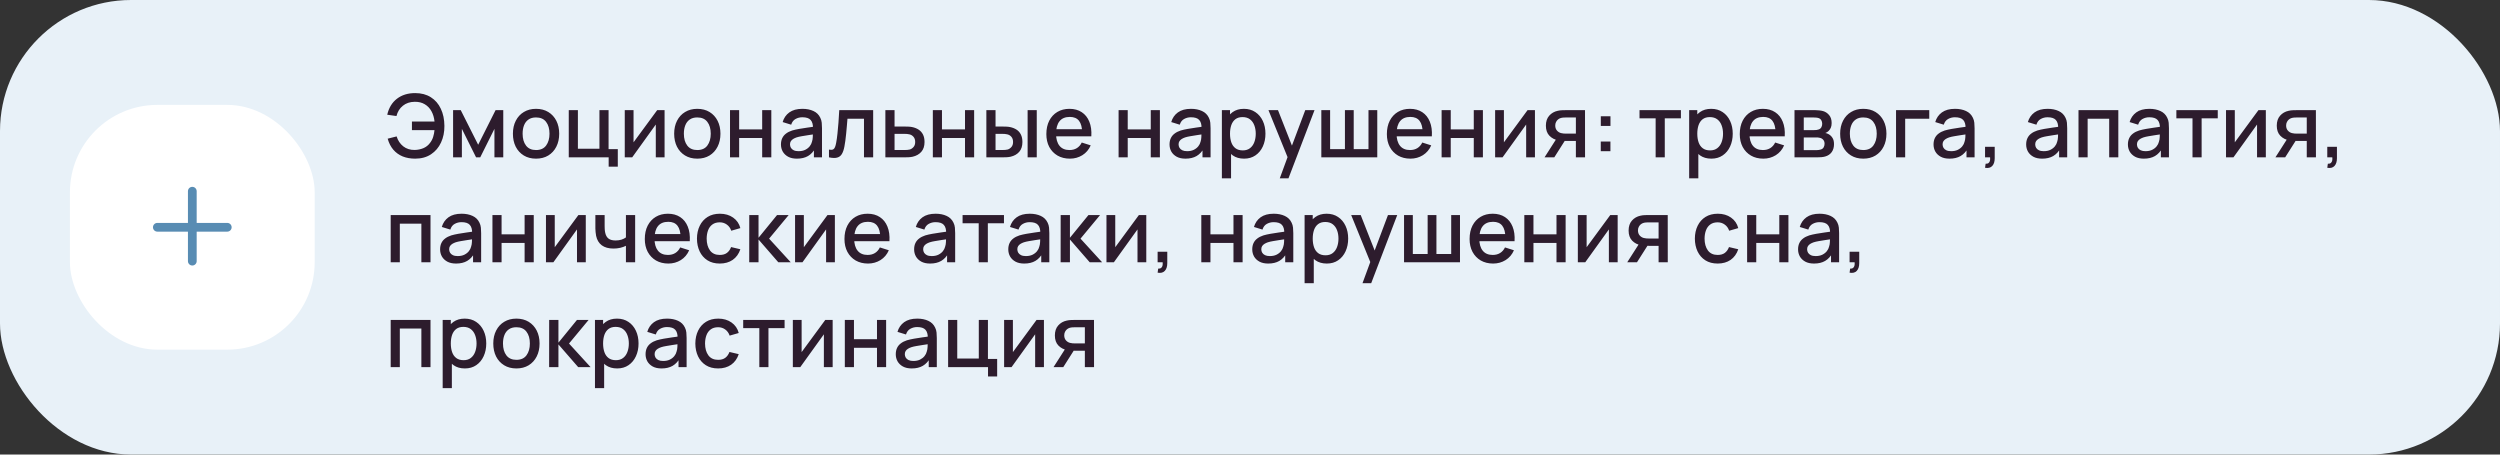 <?xml version="1.0" encoding="UTF-8"?> <svg xmlns="http://www.w3.org/2000/svg" width="572" height="104" viewBox="0 0 572 104" fill="none"><rect x="0" y="0" width="572" height="104" fill="#333333" stroke="none"/><rect width="572" height="104" rx="30" fill="#E8F1F8"></rect><rect x="16" y="24" width="56" height="56" rx="20" fill="white"></rect><path fill-rule="evenodd" clip-rule="evenodd" d="M45 43.75C45 43.198 44.552 42.75 44 42.75C43.448 42.75 43 43.198 43 43.75V51H36C35.448 51 35 51.448 35 52C35 52.552 35.448 53 36 53H43V59.75C43 60.302 43.448 60.75 44 60.75C44.552 60.75 45 60.302 45 59.75V53H52C52.552 53 53 52.552 53 52C53 51.448 52.552 51 52 51H45V43.75Z" fill="#588CB3"></path><path d="M94.99 36.3C93.93 36.3 92.977 36.13 92.13 35.79C91.29 35.443 90.577 34.93 89.99 34.25C89.41 33.57 88.98 32.73 88.7 31.73L90.75 31.21C91.037 32.15 91.54 32.907 92.26 33.48C92.987 34.047 93.857 34.323 94.87 34.31C95.57 34.297 96.23 34.163 96.85 33.91C97.47 33.65 97.98 33.25 98.38 32.71C98.72 32.27 98.963 31.803 99.11 31.31C99.263 30.817 99.363 30.307 99.41 29.78H94.25V27.81H99.42C99.327 26.91 99.09 26.12 98.71 25.44C98.337 24.76 97.827 24.23 97.18 23.85C96.54 23.463 95.77 23.277 94.87 23.29C93.803 23.303 92.907 23.603 92.18 24.19C91.453 24.77 90.963 25.557 90.71 26.55L88.6 26.25C88.96 24.677 89.697 23.46 90.81 22.6C91.93 21.733 93.323 21.3 94.99 21.3C96.39 21.3 97.587 21.617 98.58 22.25C99.573 22.877 100.333 23.753 100.86 24.88C101.393 26 101.667 27.307 101.68 28.8C101.693 30.2 101.437 31.467 100.91 32.6C100.39 33.733 99.627 34.633 98.62 35.3C97.62 35.967 96.41 36.3 94.99 36.3ZM103.667 36V25.2H105.417L109.407 33.12L113.387 25.2H115.147V36H113.127V29.48L109.877 36H108.927L105.677 29.48V36H103.667ZM122.645 36.3C121.565 36.3 120.628 36.057 119.835 35.57C119.041 35.083 118.428 34.413 117.995 33.56C117.568 32.7 117.355 31.71 117.355 30.59C117.355 29.463 117.575 28.473 118.015 27.62C118.455 26.76 119.071 26.093 119.865 25.62C120.658 25.14 121.585 24.9 122.645 24.9C123.725 24.9 124.661 25.143 125.455 25.63C126.248 26.117 126.861 26.787 127.295 27.64C127.728 28.493 127.945 29.477 127.945 30.59C127.945 31.717 127.725 32.71 127.285 33.57C126.851 34.423 126.238 35.093 125.445 35.58C124.651 36.06 123.718 36.3 122.645 36.3ZM122.645 34.33C123.678 34.33 124.448 33.983 124.955 33.29C125.468 32.59 125.725 31.69 125.725 30.59C125.725 29.463 125.465 28.563 124.945 27.89C124.431 27.21 123.665 26.87 122.645 26.87C121.945 26.87 121.368 27.03 120.915 27.35C120.461 27.663 120.125 28.1 119.905 28.66C119.685 29.213 119.575 29.857 119.575 30.59C119.575 31.723 119.835 32.63 120.355 33.31C120.875 33.99 121.638 34.33 122.645 34.33ZM139.262 38.13V36H130.132V25.2H132.222V34.03H137.152V25.2H139.242V34.12H141.352V38.13H139.262ZM152.055 25.2V36H150.045V28.49L144.645 36H142.945V25.2H144.955V32.56L150.365 25.2H152.055ZM159.539 36.3C158.459 36.3 157.523 36.057 156.729 35.57C155.936 35.083 155.323 34.413 154.889 33.56C154.463 32.7 154.249 31.71 154.249 30.59C154.249 29.463 154.469 28.473 154.909 27.62C155.349 26.76 155.966 26.093 156.759 25.62C157.553 25.14 158.479 24.9 159.539 24.9C160.619 24.9 161.556 25.143 162.349 25.63C163.143 26.117 163.756 26.787 164.189 27.64C164.623 28.493 164.839 29.477 164.839 30.59C164.839 31.717 164.619 32.71 164.179 33.57C163.746 34.423 163.133 35.093 162.339 35.58C161.546 36.06 160.613 36.3 159.539 36.3ZM159.539 34.33C160.573 34.33 161.343 33.983 161.849 33.29C162.363 32.59 162.619 31.69 162.619 30.59C162.619 29.463 162.359 28.563 161.839 27.89C161.326 27.21 160.559 26.87 159.539 26.87C158.839 26.87 158.263 27.03 157.809 27.35C157.356 27.663 157.019 28.1 156.799 28.66C156.579 29.213 156.469 29.857 156.469 30.59C156.469 31.723 156.729 32.63 157.249 33.31C157.769 33.99 158.533 34.33 159.539 34.33ZM167.027 36V25.2H169.117V29.61H174.387V25.2H176.477V36H174.387V31.58H169.117V36H167.027ZM182.333 36.3C181.533 36.3 180.863 36.153 180.323 35.86C179.783 35.56 179.373 35.167 179.093 34.68C178.819 34.187 178.683 33.647 178.683 33.06C178.683 32.513 178.779 32.033 178.973 31.62C179.166 31.207 179.453 30.857 179.833 30.57C180.213 30.277 180.679 30.04 181.233 29.86C181.713 29.72 182.256 29.597 182.863 29.49C183.469 29.383 184.106 29.283 184.773 29.19C185.446 29.097 186.113 29.003 186.773 28.91L186.013 29.33C186.026 28.483 185.846 27.857 185.473 27.45C185.106 27.037 184.473 26.83 183.573 26.83C183.006 26.83 182.486 26.963 182.013 27.23C181.539 27.49 181.209 27.923 181.023 28.53L179.073 27.93C179.339 27.003 179.846 26.267 180.593 25.72C181.346 25.173 182.346 24.9 183.593 24.9C184.559 24.9 185.399 25.067 186.113 25.4C186.833 25.727 187.359 26.247 187.693 26.96C187.866 27.313 187.973 27.687 188.013 28.08C188.053 28.473 188.073 28.897 188.073 29.35V36H186.223V33.53L186.583 33.85C186.136 34.677 185.566 35.293 184.873 35.7C184.186 36.1 183.339 36.3 182.333 36.3ZM182.703 34.59C183.296 34.59 183.806 34.487 184.233 34.28C184.659 34.067 185.003 33.797 185.263 33.47C185.523 33.143 185.693 32.803 185.773 32.45C185.886 32.13 185.949 31.77 185.963 31.37C185.983 30.97 185.993 30.65 185.993 30.41L186.673 30.66C186.013 30.76 185.413 30.85 184.873 30.93C184.333 31.01 183.843 31.09 183.403 31.17C182.969 31.243 182.583 31.333 182.243 31.44C181.956 31.54 181.699 31.66 181.473 31.8C181.253 31.94 181.076 32.11 180.943 32.31C180.816 32.51 180.753 32.753 180.753 33.04C180.753 33.32 180.823 33.58 180.963 33.82C181.103 34.053 181.316 34.24 181.603 34.38C181.889 34.52 182.256 34.59 182.703 34.59ZM189.67 36V34.23C190.07 34.303 190.373 34.293 190.58 34.2C190.793 34.1 190.95 33.92 191.05 33.66C191.156 33.4 191.246 33.063 191.32 32.65C191.433 32.043 191.53 31.353 191.61 30.58C191.696 29.8 191.773 28.957 191.84 28.05C191.906 27.143 191.966 26.193 192.02 25.2H199.78V36H197.68V27.17H193.9C193.86 27.697 193.813 28.257 193.76 28.85C193.713 29.437 193.66 30.02 193.6 30.6C193.54 31.18 193.476 31.723 193.41 32.23C193.343 32.737 193.273 33.17 193.2 33.53C193.066 34.25 192.87 34.823 192.61 35.25C192.356 35.67 191.996 35.94 191.53 36.06C191.063 36.187 190.443 36.167 189.67 36ZM202.574 36V25.2H204.674V28.95H206.804C207.11 28.95 207.437 28.957 207.784 28.97C208.137 28.983 208.44 29.017 208.694 29.07C209.274 29.19 209.774 29.39 210.194 29.67C210.62 29.95 210.95 30.323 211.184 30.79C211.417 31.25 211.534 31.817 211.534 32.49C211.534 33.43 211.287 34.18 210.794 34.74C210.307 35.293 209.647 35.667 208.814 35.86C208.547 35.92 208.23 35.96 207.864 35.98C207.504 35.993 207.174 36 206.874 36H202.574ZM204.674 34.32H206.994C207.16 34.32 207.35 34.313 207.564 34.3C207.777 34.287 207.974 34.257 208.154 34.21C208.474 34.117 208.76 33.927 209.014 33.64C209.267 33.353 209.394 32.97 209.394 32.49C209.394 31.997 209.267 31.603 209.014 31.31C208.767 31.017 208.454 30.827 208.074 30.74C207.894 30.693 207.71 30.663 207.524 30.65C207.337 30.637 207.16 30.63 206.994 30.63H204.674V34.32ZM213.433 36V25.2H215.523V29.61H220.793V25.2H222.883V36H220.793V31.58H215.523V36H213.433ZM225.679 36V25.2H227.779V28.95H229.199C229.506 28.95 229.836 28.957 230.189 28.97C230.542 28.983 230.842 29.017 231.089 29.07C231.669 29.19 232.172 29.39 232.599 29.67C233.026 29.95 233.352 30.323 233.579 30.79C233.812 31.25 233.929 31.817 233.929 32.49C233.929 33.43 233.686 34.18 233.199 34.74C232.712 35.293 232.052 35.667 231.219 35.86C230.952 35.92 230.636 35.96 230.269 35.98C229.909 35.993 229.576 36 229.269 36H225.679ZM227.779 34.32H229.389C229.562 34.32 229.756 34.313 229.969 34.3C230.182 34.287 230.379 34.257 230.559 34.21C230.872 34.117 231.156 33.927 231.409 33.64C231.662 33.353 231.789 32.97 231.789 32.49C231.789 31.997 231.662 31.603 231.409 31.31C231.162 31.017 230.849 30.827 230.469 30.74C230.296 30.693 230.112 30.663 229.919 30.65C229.732 30.637 229.556 30.63 229.389 30.63H227.779V34.32ZM235.119 36V25.2H237.209V36H235.119ZM244.795 36.3C243.722 36.3 242.779 36.067 241.965 35.6C241.159 35.127 240.529 34.47 240.075 33.63C239.629 32.783 239.405 31.803 239.405 30.69C239.405 29.51 239.625 28.487 240.065 27.62C240.512 26.753 241.132 26.083 241.925 25.61C242.719 25.137 243.642 24.9 244.695 24.9C245.795 24.9 246.732 25.157 247.505 25.67C248.279 26.177 248.855 26.9 249.235 27.84C249.622 28.78 249.775 29.897 249.695 31.19H247.605V30.43C247.592 29.177 247.352 28.25 246.885 27.65C246.425 27.05 245.722 26.75 244.775 26.75C243.729 26.75 242.942 27.08 242.415 27.74C241.889 28.4 241.625 29.353 241.625 30.6C241.625 31.787 241.889 32.707 242.415 33.36C242.942 34.007 243.702 34.33 244.695 34.33C245.349 34.33 245.912 34.183 246.385 33.89C246.865 33.59 247.239 33.163 247.505 32.61L249.555 33.26C249.135 34.227 248.499 34.977 247.645 35.51C246.792 36.037 245.842 36.3 244.795 36.3ZM240.945 31.19V29.56H248.655V31.19H240.945ZM255.933 36V25.2H258.023V29.61H263.293V25.2H265.383V36H263.293V31.58H258.023V36H255.933ZM271.239 36.3C270.439 36.3 269.769 36.153 269.229 35.86C268.689 35.56 268.279 35.167 267.999 34.68C267.726 34.187 267.589 33.647 267.589 33.06C267.589 32.513 267.686 32.033 267.879 31.62C268.072 31.207 268.359 30.857 268.739 30.57C269.119 30.277 269.586 30.04 270.139 29.86C270.619 29.72 271.162 29.597 271.769 29.49C272.376 29.383 273.012 29.283 273.679 29.19C274.352 29.097 275.019 29.003 275.679 28.91L274.919 29.33C274.932 28.483 274.752 27.857 274.379 27.45C274.012 27.037 273.379 26.83 272.479 26.83C271.912 26.83 271.392 26.963 270.919 27.23C270.446 27.49 270.116 27.923 269.929 28.53L267.979 27.93C268.246 27.003 268.752 26.267 269.499 25.72C270.252 25.173 271.252 24.9 272.499 24.9C273.466 24.9 274.306 25.067 275.019 25.4C275.739 25.727 276.266 26.247 276.599 26.96C276.772 27.313 276.879 27.687 276.919 28.08C276.959 28.473 276.979 28.897 276.979 29.35V36H275.129V33.53L275.489 33.85C275.042 34.677 274.472 35.293 273.779 35.7C273.092 36.1 272.246 36.3 271.239 36.3ZM271.609 34.59C272.202 34.59 272.712 34.487 273.139 34.28C273.566 34.067 273.909 33.797 274.169 33.47C274.429 33.143 274.599 32.803 274.679 32.45C274.792 32.13 274.856 31.77 274.869 31.37C274.889 30.97 274.899 30.65 274.899 30.41L275.579 30.66C274.919 30.76 274.319 30.85 273.779 30.93C273.239 31.01 272.749 31.09 272.309 31.17C271.876 31.243 271.489 31.333 271.149 31.44C270.862 31.54 270.606 31.66 270.379 31.8C270.159 31.94 269.982 32.11 269.849 32.31C269.722 32.51 269.659 32.753 269.659 33.04C269.659 33.32 269.729 33.58 269.869 33.82C270.009 34.053 270.222 34.24 270.509 34.38C270.796 34.52 271.162 34.59 271.609 34.59ZM284.646 36.3C283.612 36.3 282.746 36.05 282.046 35.55C281.346 35.043 280.816 34.36 280.456 33.5C280.096 32.64 279.916 31.67 279.916 30.59C279.916 29.51 280.092 28.54 280.446 27.68C280.806 26.82 281.332 26.143 282.026 25.65C282.726 25.15 283.586 24.9 284.606 24.9C285.619 24.9 286.492 25.15 287.226 25.65C287.966 26.143 288.536 26.82 288.936 27.68C289.336 28.533 289.536 29.503 289.536 30.59C289.536 31.67 289.336 32.643 288.936 33.51C288.542 34.37 287.979 35.05 287.246 35.55C286.519 36.05 285.652 36.3 284.646 36.3ZM279.566 40.8V25.2H281.426V32.97H281.666V40.8H279.566ZM284.356 34.41C285.022 34.41 285.572 34.24 286.006 33.9C286.446 33.56 286.772 33.103 286.986 32.53C287.206 31.95 287.316 31.303 287.316 30.59C287.316 29.883 287.206 29.243 286.986 28.67C286.772 28.097 286.442 27.64 285.996 27.3C285.549 26.96 284.979 26.79 284.286 26.79C283.632 26.79 283.092 26.95 282.666 27.27C282.246 27.59 281.932 28.037 281.726 28.61C281.526 29.183 281.426 29.843 281.426 30.59C281.426 31.337 281.526 31.997 281.726 32.57C281.926 33.143 282.242 33.593 282.676 33.92C283.109 34.247 283.669 34.41 284.356 34.41ZM292.813 40.8L294.903 35.11L294.933 36.79L290.223 25.2H292.403L295.923 34.15H295.283L298.643 25.2H300.763L294.803 40.8H292.813ZM302.32 36V25.2H304.33V34.12H307.72V25.2H309.73V34.12H313.11V25.2H315.12V36H302.32ZM322.706 36.3C321.632 36.3 320.689 36.067 319.876 35.6C319.069 35.127 318.439 34.47 317.986 33.63C317.539 32.783 317.316 31.803 317.316 30.69C317.316 29.51 317.536 28.487 317.976 27.62C318.422 26.753 319.042 26.083 319.836 25.61C320.629 25.137 321.552 24.9 322.606 24.9C323.706 24.9 324.642 25.157 325.416 25.67C326.189 26.177 326.766 26.9 327.146 27.84C327.532 28.78 327.686 29.897 327.606 31.19H325.516V30.43C325.502 29.177 325.262 28.25 324.796 27.65C324.336 27.05 323.632 26.75 322.686 26.75C321.639 26.75 320.852 27.08 320.326 27.74C319.799 28.4 319.536 29.353 319.536 30.6C319.536 31.787 319.799 32.707 320.326 33.36C320.852 34.007 321.612 34.33 322.606 34.33C323.259 34.33 323.822 34.183 324.296 33.89C324.776 33.59 325.149 33.163 325.416 32.61L327.466 33.26C327.046 34.227 326.409 34.977 325.556 35.51C324.702 36.037 323.752 36.3 322.706 36.3ZM318.856 31.19V29.56H326.566V31.19H318.856ZM329.839 36V25.2H331.929V29.61H337.199V25.2H339.289V36H337.199V31.58H331.929V36H329.839ZM351.195 25.2V36H349.185V28.49L343.785 36H342.085V25.2H344.095V32.56L349.505 25.2H351.195ZM360.56 36V32.25H358.42C358.167 32.25 357.863 32.24 357.51 32.22C357.163 32.2 356.837 32.163 356.53 32.11C355.723 31.963 355.05 31.613 354.51 31.06C353.97 30.5 353.7 29.73 353.7 28.75C353.7 27.803 353.953 27.043 354.46 26.47C354.973 25.89 355.623 25.517 356.41 25.35C356.75 25.27 357.097 25.227 357.45 25.22C357.81 25.207 358.113 25.2 358.36 25.2H362.65L362.66 36H360.56ZM353.39 36L356.12 31.73H358.33L355.62 36H353.39ZM358.24 30.57H360.56V26.88H358.24C358.093 26.88 357.913 26.887 357.7 26.9C357.487 26.913 357.28 26.95 357.08 27.01C356.873 27.07 356.673 27.177 356.48 27.33C356.293 27.483 356.14 27.68 356.02 27.92C355.9 28.153 355.84 28.423 355.84 28.73C355.84 29.19 355.97 29.57 356.23 29.87C356.49 30.163 356.8 30.357 357.16 30.45C357.353 30.503 357.547 30.537 357.74 30.55C357.933 30.563 358.1 30.57 358.24 30.57ZM366.255 34.6V32.39H368.465V34.6H366.255ZM366.265 28.81V26.6H368.475V28.81H366.265ZM378.811 36V27.08H375.121V25.2H384.591V27.08H380.901V36H378.811ZM391.56 36.3C390.527 36.3 389.66 36.05 388.96 35.55C388.26 35.043 387.73 34.36 387.37 33.5C387.01 32.64 386.83 31.67 386.83 30.59C386.83 29.51 387.007 28.54 387.36 27.68C387.72 26.82 388.247 26.143 388.94 25.65C389.64 25.15 390.5 24.9 391.52 24.9C392.533 24.9 393.407 25.15 394.14 25.65C394.88 26.143 395.45 26.82 395.85 27.68C396.25 28.533 396.45 29.503 396.45 30.59C396.45 31.67 396.25 32.643 395.85 33.51C395.457 34.37 394.893 35.05 394.16 35.55C393.433 36.05 392.567 36.3 391.56 36.3ZM386.48 40.8V25.2H388.34V32.97H388.58V40.8H386.48ZM391.27 34.41C391.937 34.41 392.487 34.24 392.92 33.9C393.36 33.56 393.687 33.103 393.9 32.53C394.12 31.95 394.23 31.303 394.23 30.59C394.23 29.883 394.12 29.243 393.9 28.67C393.687 28.097 393.357 27.64 392.91 27.3C392.463 26.96 391.893 26.79 391.2 26.79C390.547 26.79 390.007 26.95 389.58 27.27C389.16 27.59 388.847 28.037 388.64 28.61C388.44 29.183 388.34 29.843 388.34 30.59C388.34 31.337 388.44 31.997 388.64 32.57C388.84 33.143 389.157 33.593 389.59 33.92C390.023 34.247 390.583 34.41 391.27 34.41ZM403.448 36.3C402.374 36.3 401.431 36.067 400.618 35.6C399.811 35.127 399.181 34.47 398.728 33.63C398.281 32.783 398.058 31.803 398.058 30.69C398.058 29.51 398.278 28.487 398.718 27.62C399.164 26.753 399.784 26.083 400.578 25.61C401.371 25.137 402.294 24.9 403.348 24.9C404.448 24.9 405.384 25.157 406.158 25.67C406.931 26.177 407.508 26.9 407.888 27.84C408.274 28.78 408.428 29.897 408.348 31.19H406.258V30.43C406.244 29.177 406.004 28.25 405.538 27.65C405.078 27.05 404.374 26.75 403.428 26.75C402.381 26.75 401.594 27.08 401.068 27.74C400.541 28.4 400.278 29.353 400.278 30.6C400.278 31.787 400.541 32.707 401.068 33.36C401.594 34.007 402.354 34.33 403.348 34.33C404.001 34.33 404.564 34.183 405.038 33.89C405.518 33.59 405.891 33.163 406.158 32.61L408.208 33.26C407.788 34.227 407.151 34.977 406.298 35.51C405.444 36.037 404.494 36.3 403.448 36.3ZM399.598 31.19V29.56H407.308V31.19H399.598ZM410.581 36V25.2H415.331C415.645 25.2 415.958 25.22 416.271 25.26C416.585 25.293 416.861 25.343 417.101 25.41C417.648 25.563 418.115 25.87 418.501 26.33C418.888 26.783 419.081 27.39 419.081 28.15C419.081 28.583 419.015 28.95 418.881 29.25C418.748 29.543 418.565 29.797 418.331 30.01C418.225 30.103 418.111 30.187 417.991 30.26C417.871 30.333 417.751 30.39 417.631 30.43C417.878 30.47 418.121 30.557 418.361 30.69C418.728 30.883 419.028 31.163 419.261 31.53C419.501 31.89 419.621 32.373 419.621 32.98C419.621 33.707 419.445 34.317 419.091 34.81C418.738 35.297 418.238 35.63 417.591 35.81C417.338 35.883 417.051 35.933 416.731 35.96C416.418 35.987 416.105 36 415.791 36H410.581ZM412.701 34.35H415.661C415.801 34.35 415.961 34.337 416.141 34.31C416.321 34.283 416.481 34.247 416.621 34.2C416.921 34.107 417.135 33.937 417.261 33.69C417.395 33.443 417.461 33.18 417.461 32.9C417.461 32.52 417.361 32.217 417.161 31.99C416.961 31.757 416.708 31.607 416.401 31.54C416.268 31.493 416.121 31.467 415.961 31.46C415.801 31.453 415.665 31.45 415.551 31.45H412.701V34.35ZM412.701 29.77H415.041C415.235 29.77 415.431 29.76 415.631 29.74C415.831 29.713 416.005 29.67 416.151 29.61C416.411 29.51 416.605 29.343 416.731 29.11C416.858 28.87 416.921 28.61 416.921 28.33C416.921 28.023 416.851 27.75 416.711 27.51C416.571 27.27 416.361 27.103 416.081 27.01C415.888 26.943 415.665 26.907 415.411 26.9C415.165 26.887 415.008 26.88 414.941 26.88H412.701V29.77ZM426.317 36.3C425.237 36.3 424.3 36.057 423.507 35.57C422.713 35.083 422.1 34.413 421.667 33.56C421.24 32.7 421.027 31.71 421.027 30.59C421.027 29.463 421.247 28.473 421.687 27.62C422.127 26.76 422.743 26.093 423.537 25.62C424.33 25.14 425.257 24.9 426.317 24.9C427.397 24.9 428.333 25.143 429.127 25.63C429.92 26.117 430.533 26.787 430.967 27.64C431.4 28.493 431.617 29.477 431.617 30.59C431.617 31.717 431.397 32.71 430.957 33.57C430.523 34.423 429.91 35.093 429.117 35.58C428.323 36.06 427.39 36.3 426.317 36.3ZM426.317 34.33C427.35 34.33 428.12 33.983 428.627 33.29C429.14 32.59 429.397 31.69 429.397 30.59C429.397 29.463 429.137 28.563 428.617 27.89C428.103 27.21 427.337 26.87 426.317 26.87C425.617 26.87 425.04 27.03 424.587 27.35C424.133 27.663 423.797 28.1 423.577 28.66C423.357 29.213 423.247 29.857 423.247 30.59C423.247 31.723 423.507 32.63 424.027 33.31C424.547 33.99 425.31 34.33 426.317 34.33ZM433.814 36V25.2H441.414V27.17H435.904V36H433.814ZM446.044 36.3C445.244 36.3 444.574 36.153 444.034 35.86C443.494 35.56 443.084 35.167 442.804 34.68C442.53 34.187 442.394 33.647 442.394 33.06C442.394 32.513 442.49 32.033 442.684 31.62C442.877 31.207 443.164 30.857 443.544 30.57C443.924 30.277 444.39 30.04 444.944 29.86C445.424 29.72 445.967 29.597 446.574 29.49C447.18 29.383 447.817 29.283 448.484 29.19C449.157 29.097 449.824 29.003 450.484 28.91L449.724 29.33C449.737 28.483 449.557 27.857 449.184 27.45C448.817 27.037 448.184 26.83 447.284 26.83C446.717 26.83 446.197 26.963 445.724 27.23C445.25 27.49 444.92 27.923 444.734 28.53L442.784 27.93C443.05 27.003 443.557 26.267 444.304 25.72C445.057 25.173 446.057 24.9 447.304 24.9C448.27 24.9 449.11 25.067 449.824 25.4C450.544 25.727 451.07 26.247 451.404 26.96C451.577 27.313 451.684 27.687 451.724 28.08C451.764 28.473 451.784 28.897 451.784 29.35V36H449.934V33.53L450.294 33.85C449.847 34.677 449.277 35.293 448.584 35.7C447.897 36.1 447.05 36.3 446.044 36.3ZM446.414 34.59C447.007 34.59 447.517 34.487 447.944 34.28C448.37 34.067 448.714 33.797 448.974 33.47C449.234 33.143 449.404 32.803 449.484 32.45C449.597 32.13 449.66 31.77 449.674 31.37C449.694 30.97 449.704 30.65 449.704 30.41L450.384 30.66C449.724 30.76 449.124 30.85 448.584 30.93C448.044 31.01 447.554 31.09 447.114 31.17C446.68 31.243 446.294 31.333 445.954 31.44C445.667 31.54 445.41 31.66 445.184 31.8C444.964 31.94 444.787 32.11 444.654 32.31C444.527 32.51 444.464 32.753 444.464 33.04C444.464 33.32 444.534 33.58 444.674 33.82C444.814 34.053 445.027 34.24 445.314 34.38C445.6 34.52 445.967 34.59 446.414 34.59ZM454.18 38.39L454.31 37.46C454.597 37.48 454.82 37.427 454.98 37.3C455.14 37.173 455.247 36.997 455.3 36.77C455.354 36.543 455.364 36.287 455.33 36H454.18V33.59H456.39V36.2C456.39 36.987 456.2 37.58 455.82 37.98C455.447 38.38 454.9 38.517 454.18 38.39ZM467.235 36.3C466.435 36.3 465.765 36.153 465.225 35.86C464.685 35.56 464.275 35.167 463.995 34.68C463.722 34.187 463.585 33.647 463.585 33.06C463.585 32.513 463.682 32.033 463.875 31.62C464.068 31.207 464.355 30.857 464.735 30.57C465.115 30.277 465.582 30.04 466.135 29.86C466.615 29.72 467.158 29.597 467.765 29.49C468.372 29.383 469.008 29.283 469.675 29.19C470.348 29.097 471.015 29.003 471.675 28.91L470.915 29.33C470.928 28.483 470.748 27.857 470.375 27.45C470.008 27.037 469.375 26.83 468.475 26.83C467.908 26.83 467.388 26.963 466.915 27.23C466.442 27.49 466.112 27.923 465.925 28.53L463.975 27.93C464.242 27.003 464.748 26.267 465.495 25.72C466.248 25.173 467.248 24.9 468.495 24.9C469.462 24.9 470.302 25.067 471.015 25.4C471.735 25.727 472.262 26.247 472.595 26.96C472.768 27.313 472.875 27.687 472.915 28.08C472.955 28.473 472.975 28.897 472.975 29.35V36H471.125V33.53L471.485 33.85C471.038 34.677 470.468 35.293 469.775 35.7C469.088 36.1 468.242 36.3 467.235 36.3ZM467.605 34.59C468.198 34.59 468.708 34.487 469.135 34.28C469.562 34.067 469.905 33.797 470.165 33.47C470.425 33.143 470.595 32.803 470.675 32.45C470.788 32.13 470.852 31.77 470.865 31.37C470.885 30.97 470.895 30.65 470.895 30.41L471.575 30.66C470.915 30.76 470.315 30.85 469.775 30.93C469.235 31.01 468.745 31.09 468.305 31.17C467.872 31.243 467.485 31.333 467.145 31.44C466.858 31.54 466.602 31.66 466.375 31.8C466.155 31.94 465.978 32.11 465.845 32.31C465.718 32.51 465.655 32.753 465.655 33.04C465.655 33.32 465.725 33.58 465.865 33.82C466.005 34.053 466.218 34.24 466.505 34.38C466.792 34.52 467.158 34.59 467.605 34.59ZM475.562 36V25.2H484.672V36H482.582V27.17H477.652V36H475.562ZM490.516 36.3C489.716 36.3 489.046 36.153 488.506 35.86C487.966 35.56 487.556 35.167 487.276 34.68C487.003 34.187 486.866 33.647 486.866 33.06C486.866 32.513 486.963 32.033 487.156 31.62C487.35 31.207 487.636 30.857 488.016 30.57C488.396 30.277 488.863 30.04 489.416 29.86C489.896 29.72 490.44 29.597 491.046 29.49C491.653 29.383 492.29 29.283 492.956 29.19C493.63 29.097 494.296 29.003 494.956 28.91L494.196 29.33C494.21 28.483 494.03 27.857 493.656 27.45C493.29 27.037 492.656 26.83 491.756 26.83C491.19 26.83 490.67 26.963 490.196 27.23C489.723 27.49 489.393 27.923 489.206 28.53L487.256 27.93C487.523 27.003 488.03 26.267 488.776 25.72C489.53 25.173 490.53 24.9 491.776 24.9C492.743 24.9 493.583 25.067 494.296 25.4C495.016 25.727 495.543 26.247 495.876 26.96C496.05 27.313 496.156 27.687 496.196 28.08C496.236 28.473 496.256 28.897 496.256 29.35V36H494.406V33.53L494.766 33.85C494.32 34.677 493.75 35.293 493.056 35.7C492.37 36.1 491.523 36.3 490.516 36.3ZM490.886 34.59C491.48 34.59 491.99 34.487 492.416 34.28C492.843 34.067 493.186 33.797 493.446 33.47C493.706 33.143 493.876 32.803 493.956 32.45C494.07 32.13 494.133 31.77 494.146 31.37C494.166 30.97 494.176 30.65 494.176 30.41L494.856 30.66C494.196 30.76 493.596 30.85 493.056 30.93C492.516 31.01 492.026 31.09 491.586 31.17C491.153 31.243 490.766 31.333 490.426 31.44C490.14 31.54 489.883 31.66 489.656 31.8C489.436 31.94 489.26 32.11 489.126 32.31C489 32.51 488.936 32.753 488.936 33.04C488.936 33.32 489.006 33.58 489.146 33.82C489.286 34.053 489.5 34.24 489.786 34.38C490.073 34.52 490.44 34.59 490.886 34.59ZM501.643 36V27.08H497.953V25.2H507.423V27.08H503.733V36H501.643ZM518.422 25.2V36H516.412V28.49L511.012 36H509.312V25.2H511.322V32.56L516.732 25.2H518.422ZM527.786 36V32.25H525.646C525.393 32.25 525.09 32.24 524.736 32.22C524.39 32.2 524.063 32.163 523.756 32.11C522.95 31.963 522.276 31.613 521.736 31.06C521.196 30.5 520.926 29.73 520.926 28.75C520.926 27.803 521.18 27.043 521.686 26.47C522.2 25.89 522.85 25.517 523.636 25.35C523.976 25.27 524.323 25.227 524.676 25.22C525.036 25.207 525.34 25.2 525.586 25.2H529.876L529.886 36H527.786ZM520.616 36L523.346 31.73H525.556L522.846 36H520.616ZM525.466 30.57H527.786V26.88H525.466C525.32 26.88 525.14 26.887 524.926 26.9C524.713 26.913 524.506 26.95 524.306 27.01C524.1 27.07 523.9 27.177 523.706 27.33C523.52 27.483 523.366 27.68 523.246 27.92C523.126 28.153 523.066 28.423 523.066 28.73C523.066 29.19 523.196 29.57 523.456 29.87C523.716 30.163 524.026 30.357 524.386 30.45C524.58 30.503 524.773 30.537 524.966 30.55C525.16 30.563 525.326 30.57 525.466 30.57ZM532.481 38.39L532.611 37.46C532.898 37.48 533.121 37.427 533.281 37.3C533.441 37.173 533.548 36.997 533.601 36.77C533.655 36.543 533.665 36.287 533.631 36H532.481V33.59H534.691V36.2C534.691 36.987 534.501 37.58 534.121 37.98C533.748 38.38 533.201 38.517 532.481 38.39ZM89.39 60V49.2H98.5V60H96.41V51.17H91.48V60H89.39ZM104.345 60.3C103.545 60.3 102.875 60.153 102.335 59.86C101.795 59.56 101.385 59.167 101.105 58.68C100.831 58.187 100.695 57.647 100.695 57.06C100.695 56.513 100.791 56.033 100.985 55.62C101.178 55.207 101.465 54.857 101.845 54.57C102.225 54.277 102.691 54.04 103.245 53.86C103.725 53.72 104.268 53.597 104.875 53.49C105.481 53.383 106.118 53.283 106.785 53.19C107.458 53.097 108.125 53.003 108.785 52.91L108.025 53.33C108.038 52.483 107.858 51.857 107.485 51.45C107.118 51.037 106.485 50.83 105.585 50.83C105.018 50.83 104.498 50.963 104.025 51.23C103.551 51.49 103.221 51.923 103.035 52.53L101.085 51.93C101.351 51.003 101.858 50.267 102.605 49.72C103.358 49.173 104.358 48.9 105.605 48.9C106.571 48.9 107.411 49.067 108.125 49.4C108.845 49.727 109.371 50.247 109.705 50.96C109.878 51.313 109.985 51.687 110.025 52.08C110.065 52.473 110.085 52.897 110.085 53.35V60H108.235V57.53L108.595 57.85C108.148 58.677 107.578 59.293 106.885 59.7C106.198 60.1 105.351 60.3 104.345 60.3ZM104.715 58.59C105.308 58.59 105.818 58.487 106.245 58.28C106.671 58.067 107.015 57.797 107.275 57.47C107.535 57.143 107.705 56.803 107.785 56.45C107.898 56.13 107.961 55.77 107.975 55.37C107.995 54.97 108.005 54.65 108.005 54.41L108.685 54.66C108.025 54.76 107.425 54.85 106.885 54.93C106.345 55.01 105.855 55.09 105.415 55.17C104.981 55.243 104.595 55.333 104.255 55.44C103.968 55.54 103.711 55.66 103.485 55.8C103.265 55.94 103.088 56.11 102.955 56.31C102.828 56.51 102.765 56.753 102.765 57.04C102.765 57.32 102.835 57.58 102.975 57.82C103.115 58.053 103.328 58.24 103.615 58.38C103.901 58.52 104.268 58.59 104.715 58.59ZM112.671 60V49.2H114.761V53.61H120.031V49.2H122.121V60H120.031V55.58H114.761V60H112.671ZM134.027 49.2V60H132.017V52.49L126.617 60H124.917V49.2H126.927V56.56L132.337 49.2H134.027ZM143.212 60V56.24C142.845 56.427 142.415 56.58 141.922 56.7C141.429 56.813 140.909 56.87 140.362 56.87C139.255 56.87 138.365 56.623 137.692 56.13C137.025 55.63 136.592 54.91 136.392 53.97C136.339 53.69 136.299 53.403 136.272 53.11C136.245 52.81 136.229 52.537 136.222 52.29C136.222 52.043 136.222 51.86 136.222 51.74V49.2H138.342V51.74C138.342 51.913 138.349 52.143 138.362 52.43C138.375 52.71 138.412 52.983 138.472 53.25C138.599 53.85 138.852 54.297 139.232 54.59C139.612 54.877 140.149 55.02 140.842 55.02C141.342 55.02 141.792 54.957 142.192 54.83C142.599 54.697 142.939 54.527 143.212 54.32V49.2H145.322V60H143.212ZM152.92 60.3C151.847 60.3 150.904 60.067 150.09 59.6C149.284 59.127 148.654 58.47 148.2 57.63C147.754 56.783 147.53 55.803 147.53 54.69C147.53 53.51 147.75 52.487 148.19 51.62C148.637 50.753 149.257 50.083 150.05 49.61C150.844 49.137 151.767 48.9 152.82 48.9C153.92 48.9 154.857 49.157 155.63 49.67C156.404 50.177 156.98 50.9 157.36 51.84C157.747 52.78 157.9 53.897 157.82 55.19H155.73V54.43C155.717 53.177 155.477 52.25 155.01 51.65C154.55 51.05 153.847 50.75 152.9 50.75C151.854 50.75 151.067 51.08 150.54 51.74C150.014 52.4 149.75 53.353 149.75 54.6C149.75 55.787 150.014 56.707 150.54 57.36C151.067 58.007 151.827 58.33 152.82 58.33C153.474 58.33 154.037 58.183 154.51 57.89C154.99 57.59 155.364 57.163 155.63 56.61L157.68 57.26C157.26 58.227 156.624 58.977 155.77 59.51C154.917 60.037 153.967 60.3 152.92 60.3ZM149.07 55.19V53.56H156.78V55.19H149.07ZM164.684 60.3C163.577 60.3 162.637 60.053 161.864 59.56C161.091 59.067 160.497 58.39 160.084 57.53C159.677 56.67 159.471 55.693 159.464 54.6C159.471 53.487 159.684 52.503 160.104 51.65C160.524 50.79 161.124 50.117 161.904 49.63C162.684 49.143 163.621 48.9 164.714 48.9C165.894 48.9 166.901 49.193 167.734 49.78C168.574 50.367 169.127 51.17 169.394 52.19L167.314 52.79C167.107 52.183 166.767 51.713 166.294 51.38C165.827 51.04 165.291 50.87 164.684 50.87C163.997 50.87 163.434 51.033 162.994 51.36C162.554 51.68 162.227 52.12 162.014 52.68C161.801 53.24 161.691 53.88 161.684 54.6C161.691 55.713 161.944 56.613 162.444 57.3C162.951 57.987 163.697 58.33 164.684 58.33C165.357 58.33 165.901 58.177 166.314 57.87C166.734 57.557 167.054 57.11 167.274 56.53L169.394 57.03C169.041 58.083 168.457 58.893 167.644 59.46C166.831 60.02 165.844 60.3 164.684 60.3ZM171.421 60L171.431 49.2H173.551V54.4L177.791 49.2H180.451L175.971 54.6L180.911 60H178.071L173.551 54.8V60H171.421ZM191.02 49.2V60H189.01V52.49L183.61 60H181.91V49.2H183.92V56.56L189.33 49.2H191.02ZM198.604 60.3C197.531 60.3 196.587 60.067 195.774 59.6C194.967 59.127 194.337 58.47 193.884 57.63C193.437 56.783 193.214 55.803 193.214 54.69C193.214 53.51 193.434 52.487 193.874 51.62C194.321 50.753 194.941 50.083 195.734 49.61C196.527 49.137 197.451 48.9 198.504 48.9C199.604 48.9 200.541 49.157 201.314 49.67C202.087 50.177 202.664 50.9 203.044 51.84C203.431 52.78 203.584 53.897 203.504 55.19H201.414V54.43C201.401 53.177 201.161 52.25 200.694 51.65C200.234 51.05 199.531 50.75 198.584 50.75C197.537 50.75 196.751 51.08 196.224 51.74C195.697 52.4 195.434 53.353 195.434 54.6C195.434 55.787 195.697 56.707 196.224 57.36C196.751 58.007 197.511 58.33 198.504 58.33C199.157 58.33 199.721 58.183 200.194 57.89C200.674 57.59 201.047 57.163 201.314 56.61L203.364 57.26C202.944 58.227 202.307 58.977 201.454 59.51C200.601 60.037 199.651 60.3 198.604 60.3ZM194.754 55.19V53.56H202.464V55.19H194.754ZM212.802 60.3C212.002 60.3 211.332 60.153 210.792 59.86C210.252 59.56 209.842 59.167 209.562 58.68C209.288 58.187 209.152 57.647 209.152 57.06C209.152 56.513 209.248 56.033 209.442 55.62C209.635 55.207 209.922 54.857 210.302 54.57C210.682 54.277 211.148 54.04 211.702 53.86C212.182 53.72 212.725 53.597 213.332 53.49C213.938 53.383 214.575 53.283 215.242 53.19C215.915 53.097 216.582 53.003 217.242 52.91L216.482 53.33C216.495 52.483 216.315 51.857 215.942 51.45C215.575 51.037 214.942 50.83 214.042 50.83C213.475 50.83 212.955 50.963 212.482 51.23C212.008 51.49 211.678 51.923 211.492 52.53L209.542 51.93C209.808 51.003 210.315 50.267 211.062 49.72C211.815 49.173 212.815 48.9 214.062 48.9C215.028 48.9 215.868 49.067 216.582 49.4C217.302 49.727 217.828 50.247 218.162 50.96C218.335 51.313 218.442 51.687 218.482 52.08C218.522 52.473 218.542 52.897 218.542 53.35V60H216.692V57.53L217.052 57.85C216.605 58.677 216.035 59.293 215.342 59.7C214.655 60.1 213.808 60.3 212.802 60.3ZM213.172 58.59C213.765 58.59 214.275 58.487 214.702 58.28C215.128 58.067 215.472 57.797 215.732 57.47C215.992 57.143 216.162 56.803 216.242 56.45C216.355 56.13 216.418 55.77 216.432 55.37C216.452 54.97 216.462 54.65 216.462 54.41L217.142 54.66C216.482 54.76 215.882 54.85 215.342 54.93C214.802 55.01 214.312 55.09 213.872 55.17C213.438 55.243 213.052 55.333 212.712 55.44C212.425 55.54 212.168 55.66 211.942 55.8C211.722 55.94 211.545 56.11 211.412 56.31C211.285 56.51 211.222 56.753 211.222 57.04C211.222 57.32 211.292 57.58 211.432 57.82C211.572 58.053 211.785 58.24 212.072 58.38C212.358 58.52 212.725 58.59 213.172 58.59ZM223.928 60V51.08H220.238V49.2H229.708V51.08H226.018V60H223.928ZM234.345 60.3C233.545 60.3 232.875 60.153 232.335 59.86C231.795 59.56 231.385 59.167 231.105 58.68C230.831 58.187 230.695 57.647 230.695 57.06C230.695 56.513 230.791 56.033 230.985 55.62C231.178 55.207 231.465 54.857 231.845 54.57C232.225 54.277 232.691 54.04 233.245 53.86C233.725 53.72 234.268 53.597 234.875 53.49C235.481 53.383 236.118 53.283 236.785 53.19C237.458 53.097 238.125 53.003 238.785 52.91L238.025 53.33C238.038 52.483 237.858 51.857 237.485 51.45C237.118 51.037 236.485 50.83 235.585 50.83C235.018 50.83 234.498 50.963 234.025 51.23C233.551 51.49 233.221 51.923 233.035 52.53L231.085 51.93C231.351 51.003 231.858 50.267 232.605 49.72C233.358 49.173 234.358 48.9 235.605 48.9C236.571 48.9 237.411 49.067 238.125 49.4C238.845 49.727 239.371 50.247 239.705 50.96C239.878 51.313 239.985 51.687 240.025 52.08C240.065 52.473 240.085 52.897 240.085 53.35V60H238.235V57.53L238.595 57.85C238.148 58.677 237.578 59.293 236.885 59.7C236.198 60.1 235.351 60.3 234.345 60.3ZM234.715 58.59C235.308 58.59 235.818 58.487 236.245 58.28C236.671 58.067 237.015 57.797 237.275 57.47C237.535 57.143 237.705 56.803 237.785 56.45C237.898 56.13 237.961 55.77 237.975 55.37C237.995 54.97 238.005 54.65 238.005 54.41L238.685 54.66C238.025 54.76 237.425 54.85 236.885 54.93C236.345 55.01 235.855 55.09 235.415 55.17C234.981 55.243 234.595 55.333 234.255 55.44C233.968 55.54 233.711 55.66 233.485 55.8C233.265 55.94 233.088 56.11 232.955 56.31C232.828 56.51 232.765 56.753 232.765 57.04C232.765 57.32 232.835 57.58 232.975 57.82C233.115 58.053 233.328 58.24 233.615 58.38C233.901 58.52 234.268 58.59 234.715 58.59ZM242.671 60L242.681 49.2H244.801V54.4L249.041 49.2H251.701L247.221 54.6L252.161 60H249.321L244.801 54.8V60H242.671ZM262.27 49.2V60H260.26V52.49L254.86 60H253.16V49.2H255.17V56.56L260.58 49.2H262.27ZM264.864 62.39L264.994 61.46C265.281 61.48 265.504 61.427 265.664 61.3C265.824 61.173 265.931 60.997 265.984 60.77C266.037 60.543 266.047 60.287 266.014 60H264.864V57.59H267.074V60.2C267.074 60.987 266.884 61.58 266.504 61.98C266.131 62.38 265.584 62.517 264.864 62.39ZM274.859 60V49.2H276.949V53.61H282.219V49.2H284.309V60H282.219V55.58H276.949V60H274.859ZM290.165 60.3C289.365 60.3 288.695 60.153 288.155 59.86C287.615 59.56 287.205 59.167 286.925 58.68C286.652 58.187 286.515 57.647 286.515 57.06C286.515 56.513 286.612 56.033 286.805 55.62C286.998 55.207 287.285 54.857 287.665 54.57C288.045 54.277 288.512 54.04 289.065 53.86C289.545 53.72 290.088 53.597 290.695 53.49C291.302 53.383 291.938 53.283 292.605 53.19C293.278 53.097 293.945 53.003 294.605 52.91L293.845 53.33C293.858 52.483 293.678 51.857 293.305 51.45C292.938 51.037 292.305 50.83 291.405 50.83C290.838 50.83 290.318 50.963 289.845 51.23C289.372 51.49 289.042 51.923 288.855 52.53L286.905 51.93C287.172 51.003 287.678 50.267 288.425 49.72C289.178 49.173 290.178 48.9 291.425 48.9C292.392 48.9 293.232 49.067 293.945 49.4C294.665 49.727 295.192 50.247 295.525 50.96C295.698 51.313 295.805 51.687 295.845 52.08C295.885 52.473 295.905 52.897 295.905 53.35V60H294.055V57.53L294.415 57.85C293.968 58.677 293.398 59.293 292.705 59.7C292.018 60.1 291.172 60.3 290.165 60.3ZM290.535 58.59C291.128 58.59 291.638 58.487 292.065 58.28C292.492 58.067 292.835 57.797 293.095 57.47C293.355 57.143 293.525 56.803 293.605 56.45C293.718 56.13 293.782 55.77 293.795 55.37C293.815 54.97 293.825 54.65 293.825 54.41L294.505 54.66C293.845 54.76 293.245 54.85 292.705 54.93C292.165 55.01 291.675 55.09 291.235 55.17C290.802 55.243 290.415 55.333 290.075 55.44C289.788 55.54 289.532 55.66 289.305 55.8C289.085 55.94 288.908 56.11 288.775 56.31C288.648 56.51 288.585 56.753 288.585 57.04C288.585 57.32 288.655 57.58 288.795 57.82C288.935 58.053 289.148 58.24 289.435 58.38C289.722 58.52 290.088 58.59 290.535 58.59ZM303.572 60.3C302.538 60.3 301.672 60.05 300.972 59.55C300.272 59.043 299.742 58.36 299.382 57.5C299.022 56.64 298.842 55.67 298.842 54.59C298.842 53.51 299.018 52.54 299.372 51.68C299.732 50.82 300.258 50.143 300.952 49.65C301.652 49.15 302.512 48.9 303.532 48.9C304.545 48.9 305.418 49.15 306.152 49.65C306.892 50.143 307.462 50.82 307.862 51.68C308.262 52.533 308.462 53.503 308.462 54.59C308.462 55.67 308.262 56.643 307.862 57.51C307.468 58.37 306.905 59.05 306.172 59.55C305.445 60.05 304.578 60.3 303.572 60.3ZM298.492 64.8V49.2H300.352V56.97H300.592V64.8H298.492ZM303.282 58.41C303.948 58.41 304.498 58.24 304.932 57.9C305.372 57.56 305.698 57.103 305.912 56.53C306.132 55.95 306.242 55.303 306.242 54.59C306.242 53.883 306.132 53.243 305.912 52.67C305.698 52.097 305.368 51.64 304.922 51.3C304.475 50.96 303.905 50.79 303.212 50.79C302.558 50.79 302.018 50.95 301.592 51.27C301.172 51.59 300.858 52.037 300.652 52.61C300.452 53.183 300.352 53.843 300.352 54.59C300.352 55.337 300.452 55.997 300.652 56.57C300.852 57.143 301.168 57.593 301.602 57.92C302.035 58.247 302.595 58.41 303.282 58.41ZM311.739 64.8L313.829 59.11L313.859 60.79L309.149 49.2H311.329L314.849 58.15H314.209L317.569 49.2H319.689L313.729 64.8H311.739ZM321.245 60V49.2H323.255V58.12H326.645V49.2H328.655V58.12H332.035V49.2H334.045V60H321.245ZM341.631 60.3C340.558 60.3 339.615 60.067 338.801 59.6C337.995 59.127 337.365 58.47 336.911 57.63C336.465 56.783 336.241 55.803 336.241 54.69C336.241 53.51 336.461 52.487 336.901 51.62C337.348 50.753 337.968 50.083 338.761 49.61C339.555 49.137 340.478 48.9 341.531 48.9C342.631 48.9 343.568 49.157 344.341 49.67C345.115 50.177 345.691 50.9 346.071 51.84C346.458 52.78 346.611 53.897 346.531 55.19H344.441V54.43C344.428 53.177 344.188 52.25 343.721 51.65C343.261 51.05 342.558 50.75 341.611 50.75C340.565 50.75 339.778 51.08 339.251 51.74C338.725 52.4 338.461 53.353 338.461 54.6C338.461 55.787 338.725 56.707 339.251 57.36C339.778 58.007 340.538 58.33 341.531 58.33C342.185 58.33 342.748 58.183 343.221 57.89C343.701 57.59 344.075 57.163 344.341 56.61L346.391 57.26C345.971 58.227 345.335 58.977 344.481 59.51C343.628 60.037 342.678 60.3 341.631 60.3ZM337.781 55.19V53.56H345.491V55.19H337.781ZM348.765 60V49.2H350.855V53.61H356.125V49.2H358.215V60H356.125V55.58H350.855V60H348.765ZM370.121 49.2V60H368.111V52.49L362.711 60H361.011V49.2H363.021V56.56L368.431 49.2H370.121ZM379.486 60V56.25H377.346C377.092 56.25 376.789 56.24 376.436 56.22C376.089 56.2 375.762 56.163 375.456 56.11C374.649 55.963 373.976 55.613 373.436 55.06C372.896 54.5 372.626 53.73 372.626 52.75C372.626 51.803 372.879 51.043 373.386 50.47C373.899 49.89 374.549 49.517 375.336 49.35C375.676 49.27 376.022 49.227 376.376 49.22C376.736 49.207 377.039 49.2 377.286 49.2H381.576L381.586 60H379.486ZM372.316 60L375.046 55.73H377.256L374.546 60H372.316ZM377.166 54.57H379.486V50.88H377.166C377.019 50.88 376.839 50.887 376.626 50.9C376.412 50.913 376.206 50.95 376.006 51.01C375.799 51.07 375.599 51.177 375.406 51.33C375.219 51.483 375.066 51.68 374.946 51.92C374.826 52.153 374.766 52.423 374.766 52.73C374.766 53.19 374.896 53.57 375.156 53.87C375.416 54.163 375.726 54.357 376.086 54.45C376.279 54.503 376.472 54.537 376.666 54.55C376.859 54.563 377.026 54.57 377.166 54.57ZM393.004 60.3C391.898 60.3 390.958 60.053 390.184 59.56C389.411 59.067 388.818 58.39 388.404 57.53C387.998 56.67 387.791 55.693 387.784 54.6C387.791 53.487 388.004 52.503 388.424 51.65C388.844 50.79 389.444 50.117 390.224 49.63C391.004 49.143 391.941 48.9 393.034 48.9C394.214 48.9 395.221 49.193 396.054 49.78C396.894 50.367 397.448 51.17 397.714 52.19L395.634 52.79C395.428 52.183 395.088 51.713 394.614 51.38C394.148 51.04 393.611 50.87 393.004 50.87C392.318 50.87 391.754 51.033 391.314 51.36C390.874 51.68 390.548 52.12 390.334 52.68C390.121 53.24 390.011 53.88 390.004 54.6C390.011 55.713 390.264 56.613 390.764 57.3C391.271 57.987 392.018 58.33 393.004 58.33C393.678 58.33 394.221 58.177 394.634 57.87C395.054 57.557 395.374 57.11 395.594 56.53L397.714 57.03C397.361 58.083 396.778 58.893 395.964 59.46C395.151 60.02 394.164 60.3 393.004 60.3ZM399.742 60V49.2H401.832V53.61H407.102V49.2H409.192V60H407.102V55.58H401.832V60H399.742ZM415.048 60.3C414.248 60.3 413.578 60.153 413.038 59.86C412.498 59.56 412.088 59.167 411.808 58.68C411.534 58.187 411.398 57.647 411.398 57.06C411.398 56.513 411.494 56.033 411.688 55.62C411.881 55.207 412.168 54.857 412.548 54.57C412.928 54.277 413.394 54.04 413.948 53.86C414.428 53.72 414.971 53.597 415.578 53.49C416.184 53.383 416.821 53.283 417.488 53.19C418.161 53.097 418.828 53.003 419.488 52.91L418.728 53.33C418.741 52.483 418.561 51.857 418.188 51.45C417.821 51.037 417.188 50.83 416.288 50.83C415.721 50.83 415.201 50.963 414.728 51.23C414.254 51.49 413.924 51.923 413.738 52.53L411.788 51.93C412.054 51.003 412.561 50.267 413.308 49.72C414.061 49.173 415.061 48.9 416.308 48.9C417.274 48.9 418.114 49.067 418.828 49.4C419.548 49.727 420.074 50.247 420.408 50.96C420.581 51.313 420.688 51.687 420.728 52.08C420.768 52.473 420.788 52.897 420.788 53.35V60H418.938V57.53L419.298 57.85C418.851 58.677 418.281 59.293 417.588 59.7C416.901 60.1 416.054 60.3 415.048 60.3ZM415.418 58.59C416.011 58.59 416.521 58.487 416.948 58.28C417.374 58.067 417.718 57.797 417.978 57.47C418.238 57.143 418.408 56.803 418.488 56.45C418.601 56.13 418.664 55.77 418.678 55.37C418.698 54.97 418.708 54.65 418.708 54.41L419.388 54.66C418.728 54.76 418.128 54.85 417.588 54.93C417.048 55.01 416.558 55.09 416.118 55.17C415.684 55.243 415.298 55.333 414.958 55.44C414.671 55.54 414.414 55.66 414.188 55.8C413.968 55.94 413.791 56.11 413.658 56.31C413.531 56.51 413.468 56.753 413.468 57.04C413.468 57.32 413.538 57.58 413.678 57.82C413.818 58.053 414.031 58.24 414.318 58.38C414.604 58.52 414.971 58.59 415.418 58.59ZM423.184 62.39L423.314 61.46C423.601 61.48 423.824 61.427 423.984 61.3C424.144 61.173 424.251 60.997 424.304 60.77C424.358 60.543 424.368 60.287 424.334 60H423.184V57.59H425.394V60.2C425.394 60.987 425.204 61.58 424.824 61.98C424.451 62.38 423.904 62.517 423.184 62.39ZM89.39 84V73.2H98.5V84H96.41V75.17H91.48V84H89.39ZM106.365 84.3C105.331 84.3 104.465 84.05 103.765 83.55C103.065 83.043 102.535 82.36 102.175 81.5C101.815 80.64 101.635 79.67 101.635 78.59C101.635 77.51 101.811 76.54 102.165 75.68C102.525 74.82 103.051 74.143 103.745 73.65C104.445 73.15 105.305 72.9 106.325 72.9C107.338 72.9 108.211 73.15 108.945 73.65C109.685 74.143 110.255 74.82 110.655 75.68C111.055 76.533 111.255 77.503 111.255 78.59C111.255 79.67 111.055 80.643 110.655 81.51C110.261 82.37 109.698 83.05 108.965 83.55C108.238 84.05 107.371 84.3 106.365 84.3ZM101.285 88.8V73.2H103.145V80.97H103.385V88.8H101.285ZM106.075 82.41C106.741 82.41 107.291 82.24 107.725 81.9C108.165 81.56 108.491 81.103 108.705 80.53C108.925 79.95 109.035 79.303 109.035 78.59C109.035 77.883 108.925 77.243 108.705 76.67C108.491 76.097 108.161 75.64 107.715 75.3C107.268 74.96 106.698 74.79 106.005 74.79C105.351 74.79 104.811 74.95 104.385 75.27C103.965 75.59 103.651 76.037 103.445 76.61C103.245 77.183 103.145 77.843 103.145 78.59C103.145 79.337 103.245 79.997 103.445 80.57C103.645 81.143 103.961 81.593 104.395 81.92C104.828 82.247 105.388 82.41 106.075 82.41ZM118.153 84.3C117.073 84.3 116.136 84.057 115.343 83.57C114.549 83.083 113.936 82.413 113.503 81.56C113.076 80.7 112.863 79.71 112.863 78.59C112.863 77.463 113.083 76.473 113.523 75.62C113.963 74.76 114.579 74.093 115.373 73.62C116.166 73.14 117.093 72.9 118.153 72.9C119.233 72.9 120.169 73.143 120.963 73.63C121.756 74.117 122.369 74.787 122.803 75.64C123.236 76.493 123.453 77.477 123.453 78.59C123.453 79.717 123.233 80.71 122.793 81.57C122.359 82.423 121.746 83.093 120.953 83.58C120.159 84.06 119.226 84.3 118.153 84.3ZM118.153 82.33C119.186 82.33 119.956 81.983 120.463 81.29C120.976 80.59 121.233 79.69 121.233 78.59C121.233 77.463 120.973 76.563 120.453 75.89C119.939 75.21 119.173 74.87 118.153 74.87C117.453 74.87 116.876 75.03 116.423 75.35C115.969 75.663 115.633 76.1 115.413 76.66C115.193 77.213 115.083 77.857 115.083 78.59C115.083 79.723 115.343 80.63 115.863 81.31C116.383 81.99 117.146 82.33 118.153 82.33ZM125.64 84L125.65 73.2H127.77V78.4L132.01 73.2H134.67L130.19 78.6L135.13 84H132.29L127.77 78.8V84H125.64ZM141.208 84.3C140.175 84.3 139.308 84.05 138.608 83.55C137.908 83.043 137.378 82.36 137.018 81.5C136.658 80.64 136.478 79.67 136.478 78.59C136.478 77.51 136.655 76.54 137.008 75.68C137.368 74.82 137.895 74.143 138.588 73.65C139.288 73.15 140.148 72.9 141.168 72.9C142.182 72.9 143.055 73.15 143.788 73.65C144.528 74.143 145.098 74.82 145.498 75.68C145.898 76.533 146.098 77.503 146.098 78.59C146.098 79.67 145.898 80.643 145.498 81.51C145.105 82.37 144.542 83.05 143.808 83.55C143.082 84.05 142.215 84.3 141.208 84.3ZM136.128 88.8V73.2H137.988V80.97H138.228V88.8H136.128ZM140.918 82.41C141.585 82.41 142.135 82.24 142.568 81.9C143.008 81.56 143.335 81.103 143.548 80.53C143.768 79.95 143.878 79.303 143.878 78.59C143.878 77.883 143.768 77.243 143.548 76.67C143.335 76.097 143.005 75.64 142.558 75.3C142.112 74.96 141.542 74.79 140.848 74.79C140.195 74.79 139.655 74.95 139.228 75.27C138.808 75.59 138.495 76.037 138.288 76.61C138.088 77.183 137.988 77.843 137.988 78.59C137.988 79.337 138.088 79.997 138.288 80.57C138.488 81.143 138.805 81.593 139.238 81.92C139.672 82.247 140.232 82.41 140.918 82.41ZM151.356 84.3C150.556 84.3 149.886 84.153 149.346 83.86C148.806 83.56 148.396 83.167 148.116 82.68C147.843 82.187 147.706 81.647 147.706 81.06C147.706 80.513 147.803 80.033 147.996 79.62C148.19 79.207 148.476 78.857 148.856 78.57C149.236 78.277 149.703 78.04 150.256 77.86C150.736 77.72 151.28 77.597 151.886 77.49C152.493 77.383 153.13 77.283 153.796 77.19C154.47 77.097 155.136 77.003 155.796 76.91L155.036 77.33C155.05 76.483 154.87 75.857 154.496 75.45C154.13 75.037 153.496 74.83 152.596 74.83C152.03 74.83 151.51 74.963 151.036 75.23C150.563 75.49 150.233 75.923 150.046 76.53L148.096 75.93C148.363 75.003 148.87 74.267 149.616 73.72C150.37 73.173 151.37 72.9 152.616 72.9C153.583 72.9 154.423 73.067 155.136 73.4C155.856 73.727 156.383 74.247 156.716 74.96C156.89 75.313 156.996 75.687 157.036 76.08C157.076 76.473 157.096 76.897 157.096 77.35V84H155.246V81.53L155.606 81.85C155.16 82.677 154.59 83.293 153.896 83.7C153.21 84.1 152.363 84.3 151.356 84.3ZM151.726 82.59C152.32 82.59 152.83 82.487 153.256 82.28C153.683 82.067 154.026 81.797 154.286 81.47C154.546 81.143 154.716 80.803 154.796 80.45C154.91 80.13 154.973 79.77 154.986 79.37C155.006 78.97 155.016 78.65 155.016 78.41L155.696 78.66C155.036 78.76 154.436 78.85 153.896 78.93C153.356 79.01 152.866 79.09 152.426 79.17C151.993 79.243 151.606 79.333 151.266 79.44C150.98 79.54 150.723 79.66 150.496 79.8C150.276 79.94 150.1 80.11 149.966 80.31C149.84 80.51 149.776 80.753 149.776 81.04C149.776 81.32 149.846 81.58 149.986 81.82C150.126 82.053 150.34 82.24 150.626 82.38C150.913 82.52 151.28 82.59 151.726 82.59ZM164.313 84.3C163.206 84.3 162.266 84.053 161.493 83.56C160.72 83.067 160.126 82.39 159.713 81.53C159.306 80.67 159.1 79.693 159.093 78.6C159.1 77.487 159.313 76.503 159.733 75.65C160.153 74.79 160.753 74.117 161.533 73.63C162.313 73.143 163.25 72.9 164.343 72.9C165.523 72.9 166.53 73.193 167.363 73.78C168.203 74.367 168.756 75.17 169.023 76.19L166.943 76.79C166.736 76.183 166.396 75.713 165.923 75.38C165.456 75.04 164.92 74.87 164.313 74.87C163.626 74.87 163.063 75.033 162.623 75.36C162.183 75.68 161.856 76.12 161.643 76.68C161.43 77.24 161.32 77.88 161.313 78.6C161.32 79.713 161.573 80.613 162.073 81.3C162.58 81.987 163.326 82.33 164.313 82.33C164.986 82.33 165.53 82.177 165.943 81.87C166.363 81.557 166.683 81.11 166.903 80.53L169.023 81.03C168.67 82.083 168.086 82.893 167.273 83.46C166.46 84.02 165.473 84.3 164.313 84.3ZM173.733 84V75.08H170.043V73.2H179.513V75.08H175.823V84H173.733ZM190.512 73.2V84H188.502V76.49L183.102 84H181.402V73.2H183.412V80.56L188.822 73.2H190.512ZM193.296 84V73.2H195.386V77.61H200.656V73.2H202.746V84H200.656V79.58H195.386V84H193.296ZM208.602 84.3C207.802 84.3 207.132 84.153 206.592 83.86C206.052 83.56 205.642 83.167 205.362 82.68C205.089 82.187 204.952 81.647 204.952 81.06C204.952 80.513 205.049 80.033 205.242 79.62C205.436 79.207 205.722 78.857 206.102 78.57C206.482 78.277 206.949 78.04 207.502 77.86C207.982 77.72 208.526 77.597 209.132 77.49C209.739 77.383 210.376 77.283 211.042 77.19C211.716 77.097 212.382 77.003 213.042 76.91L212.282 77.33C212.296 76.483 212.116 75.857 211.742 75.45C211.376 75.037 210.742 74.83 209.842 74.83C209.276 74.83 208.756 74.963 208.282 75.23C207.809 75.49 207.479 75.923 207.292 76.53L205.342 75.93C205.609 75.003 206.116 74.267 206.862 73.72C207.616 73.173 208.616 72.9 209.862 72.9C210.829 72.9 211.669 73.067 212.382 73.4C213.102 73.727 213.629 74.247 213.962 74.96C214.136 75.313 214.242 75.687 214.282 76.08C214.322 76.473 214.342 76.897 214.342 77.35V84H212.492V81.53L212.852 81.85C212.406 82.677 211.836 83.293 211.142 83.7C210.456 84.1 209.609 84.3 208.602 84.3ZM208.972 82.59C209.566 82.59 210.076 82.487 210.502 82.28C210.929 82.067 211.272 81.797 211.532 81.47C211.792 81.143 211.962 80.803 212.042 80.45C212.156 80.13 212.219 79.77 212.232 79.37C212.252 78.97 212.262 78.65 212.262 78.41L212.942 78.66C212.282 78.76 211.682 78.85 211.142 78.93C210.602 79.01 210.112 79.09 209.672 79.17C209.239 79.243 208.852 79.333 208.512 79.44C208.226 79.54 207.969 79.66 207.742 79.8C207.522 79.94 207.346 80.11 207.212 80.31C207.086 80.51 207.022 80.753 207.022 81.04C207.022 81.32 207.092 81.58 207.232 81.82C207.372 82.053 207.586 82.24 207.872 82.38C208.159 82.52 208.526 82.59 208.972 82.59ZM226.059 86.13V84H216.929V73.2H219.019V82.03H223.949V73.2H226.039V82.12H228.149V86.13H226.059ZM238.852 73.2V84H236.842V76.49L231.442 84H229.742V73.2H231.752V80.56L237.162 73.2H238.852ZM248.216 84V80.25H246.076C245.823 80.25 245.519 80.24 245.166 80.22C244.819 80.2 244.493 80.163 244.186 80.11C243.379 79.963 242.706 79.613 242.166 79.06C241.626 78.5 241.356 77.73 241.356 76.75C241.356 75.803 241.609 75.043 242.116 74.47C242.629 73.89 243.279 73.517 244.066 73.35C244.406 73.27 244.753 73.227 245.106 73.22C245.466 73.207 245.769 73.2 246.016 73.2H250.306L250.316 84H248.216ZM241.046 84L243.776 79.73H245.986L243.276 84H241.046ZM245.896 78.57H248.216V74.88H245.896C245.749 74.88 245.569 74.887 245.356 74.9C245.143 74.913 244.936 74.95 244.736 75.01C244.529 75.07 244.329 75.177 244.136 75.33C243.949 75.483 243.796 75.68 243.676 75.92C243.556 76.153 243.496 76.423 243.496 76.73C243.496 77.19 243.626 77.57 243.886 77.87C244.146 78.163 244.456 78.357 244.816 78.45C245.009 78.503 245.203 78.537 245.396 78.55C245.589 78.563 245.756 78.57 245.896 78.57Z" fill="#2D1C2D"></path></svg> 